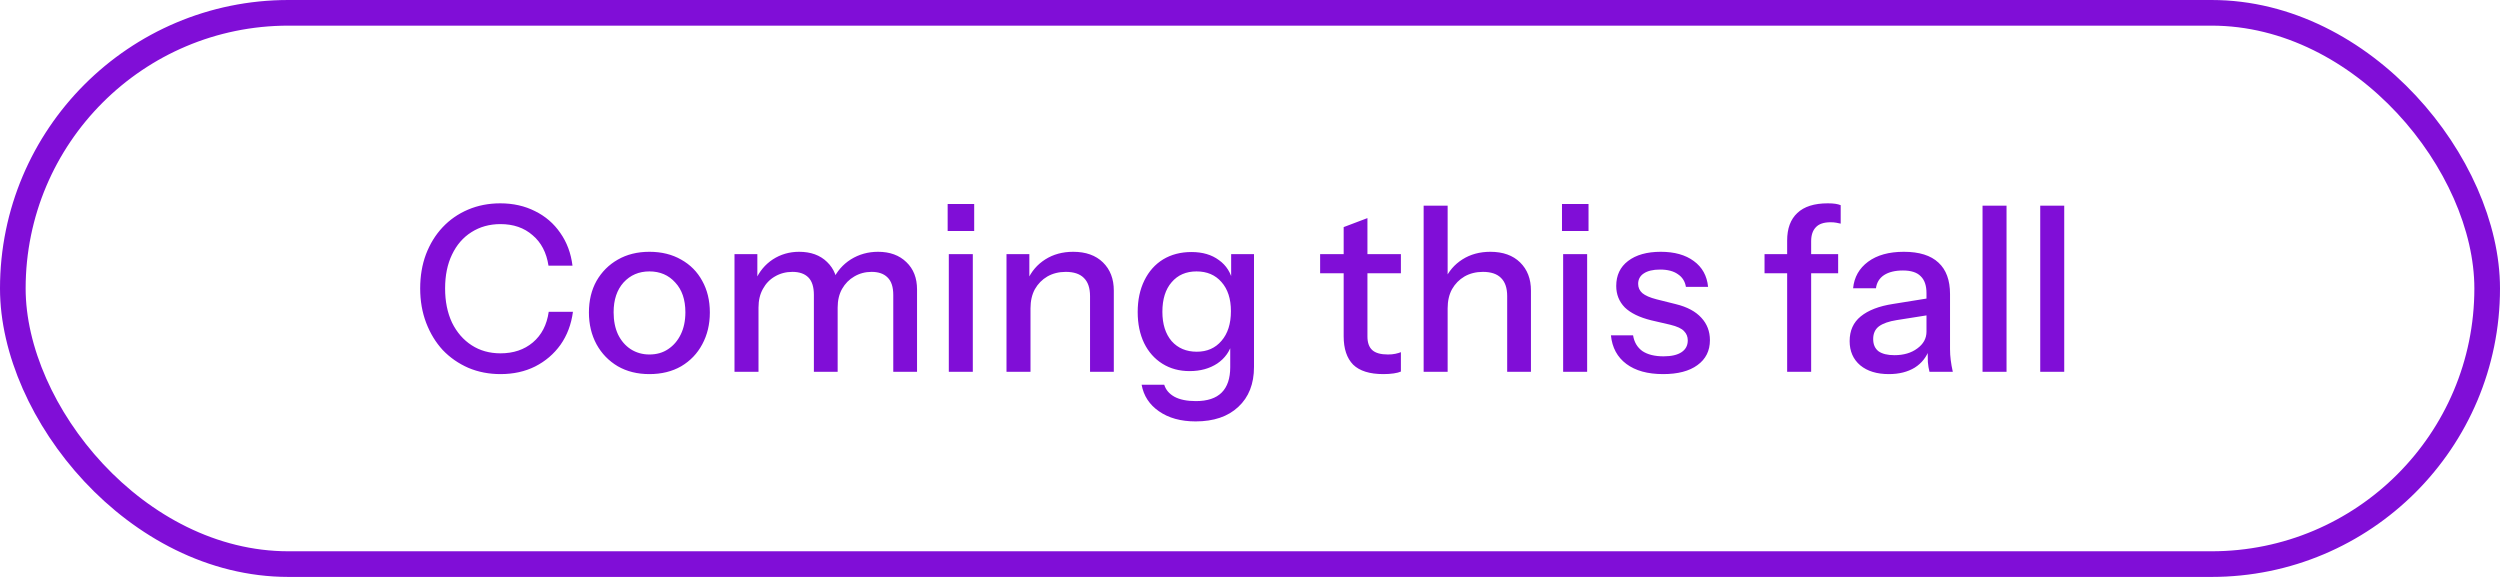 <svg width="195" height="45" viewBox="0 0 195 45" fill="none" xmlns="http://www.w3.org/2000/svg">
<rect x="1" y="1" width="193" height="43" rx="21.5" stroke="#800ED7" stroke-width="2"/>
<path d="M39.038 29.18C38.138 29.18 37.304 29.018 36.536 28.694C35.768 28.358 35.102 27.896 34.538 27.308C33.986 26.708 33.554 26 33.242 25.184C32.93 24.368 32.774 23.474 32.774 22.502C32.774 21.53 32.924 20.642 33.224 19.838C33.536 19.022 33.968 18.32 34.52 17.732C35.084 17.132 35.75 16.67 36.518 16.346C37.286 16.022 38.12 15.86 39.02 15.86C40.028 15.86 40.934 16.064 41.738 16.472C42.542 16.868 43.196 17.432 43.7 18.164C44.216 18.896 44.534 19.748 44.654 20.72H42.782C42.626 19.7 42.212 18.908 41.54 18.344C40.88 17.768 40.046 17.48 39.038 17.48C38.186 17.48 37.43 17.69 36.77 18.11C36.122 18.518 35.618 19.1 35.258 19.856C34.898 20.6 34.718 21.482 34.718 22.502C34.718 23.51 34.898 24.398 35.258 25.166C35.63 25.922 36.14 26.51 36.788 26.93C37.436 27.35 38.186 27.56 39.038 27.56C40.046 27.56 40.886 27.278 41.558 26.714C42.242 26.138 42.656 25.34 42.8 24.32H44.69C44.558 25.304 44.234 26.162 43.718 26.894C43.202 27.614 42.542 28.178 41.738 28.586C40.946 28.982 40.046 29.18 39.038 29.18ZM50.652 29.18C49.716 29.18 48.894 28.976 48.186 28.568C47.478 28.148 46.926 27.578 46.53 26.858C46.134 26.126 45.936 25.298 45.936 24.374C45.936 23.438 46.134 22.616 46.53 21.908C46.938 21.2 47.49 20.648 48.186 20.252C48.894 19.844 49.716 19.64 50.652 19.64C51.6 19.64 52.428 19.844 53.136 20.252C53.844 20.648 54.39 21.2 54.774 21.908C55.17 22.616 55.368 23.438 55.368 24.374C55.368 25.298 55.17 26.126 54.774 26.858C54.39 27.578 53.844 28.148 53.136 28.568C52.428 28.976 51.6 29.18 50.652 29.18ZM50.652 27.65C51.216 27.65 51.702 27.512 52.11 27.236C52.53 26.96 52.86 26.576 53.1 26.084C53.34 25.592 53.46 25.016 53.46 24.356C53.46 23.372 53.196 22.598 52.668 22.034C52.152 21.458 51.48 21.17 50.652 21.17C49.836 21.17 49.164 21.458 48.636 22.034C48.12 22.61 47.862 23.384 47.862 24.356C47.862 25.016 47.976 25.592 48.204 26.084C48.444 26.576 48.774 26.96 49.194 27.236C49.626 27.512 50.112 27.65 50.652 27.65ZM57.291 29V19.82H59.073V21.98H59.163V29H57.291ZM63.483 29V23.006C63.483 22.382 63.339 21.926 63.051 21.638C62.763 21.35 62.349 21.206 61.809 21.206C61.305 21.206 60.849 21.326 60.441 21.566C60.045 21.794 59.733 22.118 59.505 22.538C59.277 22.946 59.163 23.432 59.163 23.996L58.929 21.854C59.229 21.17 59.679 20.63 60.279 20.234C60.891 19.838 61.575 19.64 62.331 19.64C63.243 19.64 63.969 19.904 64.509 20.432C65.061 20.96 65.337 21.656 65.337 22.52V29H63.483ZM69.675 29V23.006C69.675 22.382 69.525 21.926 69.225 21.638C68.937 21.35 68.523 21.206 67.983 21.206C67.491 21.206 67.041 21.326 66.633 21.566C66.237 21.794 65.919 22.118 65.679 22.538C65.451 22.946 65.337 23.432 65.337 23.996L64.959 21.854C65.271 21.17 65.739 20.63 66.363 20.234C66.999 19.838 67.707 19.64 68.487 19.64C69.411 19.64 70.149 19.91 70.701 20.45C71.253 20.978 71.529 21.686 71.529 22.574V29H69.675ZM74.007 29V19.82H75.879V29H74.007ZM73.917 18.02V15.914H75.987V18.02H73.917ZM78.507 29V19.82H80.289V21.98H80.379V29H78.507ZM85.023 29V23.096C85.023 22.46 84.861 21.986 84.537 21.674C84.225 21.362 83.757 21.206 83.133 21.206C82.593 21.206 82.113 21.326 81.693 21.566C81.285 21.806 80.961 22.136 80.721 22.556C80.493 22.976 80.379 23.474 80.379 24.05L80.145 21.854C80.445 21.17 80.907 20.63 81.531 20.234C82.155 19.838 82.881 19.64 83.709 19.64C84.693 19.64 85.467 19.916 86.031 20.468C86.595 21.02 86.877 21.752 86.877 22.664V29H85.023ZM93.258 32.87C92.106 32.87 91.152 32.606 90.396 32.078C89.652 31.562 89.202 30.872 89.046 30.008H90.81C90.93 30.404 91.194 30.716 91.602 30.944C92.022 31.172 92.58 31.286 93.276 31.286C94.176 31.286 94.848 31.064 95.292 30.62C95.736 30.176 95.958 29.516 95.958 28.64V26.66L96.12 26.696C95.94 27.392 95.55 27.944 94.95 28.352C94.35 28.748 93.63 28.946 92.79 28.946C91.986 28.946 91.278 28.754 90.666 28.37C90.054 27.986 89.58 27.452 89.244 26.768C88.908 26.072 88.74 25.262 88.74 24.338C88.74 23.402 88.914 22.58 89.262 21.872C89.61 21.164 90.096 20.618 90.72 20.234C91.356 19.85 92.094 19.658 92.934 19.658C93.798 19.658 94.512 19.868 95.076 20.288C95.652 20.696 96.018 21.278 96.174 22.034L96.03 22.052V19.82H97.812V28.622C97.812 29.942 97.404 30.98 96.588 31.736C95.784 32.492 94.674 32.87 93.258 32.87ZM93.348 27.434C94.152 27.434 94.794 27.152 95.274 26.588C95.766 26.024 96.012 25.25 96.012 24.266C96.012 23.306 95.766 22.55 95.274 21.998C94.794 21.446 94.146 21.17 93.33 21.17C92.514 21.17 91.866 21.452 91.386 22.016C90.906 22.568 90.666 23.336 90.666 24.32C90.666 25.28 90.906 26.042 91.386 26.606C91.878 27.158 92.532 27.434 93.348 27.434ZM107.902 29.18C106.834 29.18 106.048 28.934 105.544 28.442C105.052 27.938 104.806 27.2 104.806 26.228V17.714L106.66 17.012V26.246C106.66 26.726 106.786 27.08 107.038 27.308C107.29 27.536 107.698 27.65 108.262 27.65C108.478 27.65 108.67 27.632 108.838 27.596C109.006 27.56 109.15 27.518 109.27 27.47V28.982C109.138 29.042 108.952 29.09 108.712 29.126C108.472 29.162 108.202 29.18 107.902 29.18ZM102.97 21.314V19.82H109.27V21.314H102.97ZM111.044 29V16.04H112.916V29H111.044ZM117.56 29V23.096C117.56 22.46 117.398 21.986 117.074 21.674C116.762 21.362 116.294 21.206 115.67 21.206C115.13 21.206 114.65 21.326 114.23 21.566C113.822 21.806 113.498 22.136 113.258 22.556C113.03 22.976 112.916 23.474 112.916 24.05L112.682 21.854C112.982 21.17 113.444 20.63 114.068 20.234C114.692 19.838 115.418 19.64 116.246 19.64C117.23 19.64 118.004 19.916 118.568 20.468C119.132 21.02 119.414 21.752 119.414 22.664V29H117.56ZM121.925 29V19.82H123.797V29H121.925ZM121.835 18.02V15.914H123.905V18.02H121.835ZM129.72 29.18C128.52 29.18 127.566 28.916 126.858 28.388C126.15 27.86 125.748 27.116 125.652 26.156H127.38C127.464 26.684 127.704 27.092 128.1 27.38C128.508 27.656 129.06 27.794 129.756 27.794C130.368 27.794 130.836 27.686 131.16 27.47C131.484 27.254 131.646 26.948 131.646 26.552C131.646 26.264 131.55 26.024 131.358 25.832C131.178 25.628 130.818 25.46 130.278 25.328L128.802 24.986C127.878 24.758 127.188 24.422 126.732 23.978C126.288 23.522 126.066 22.964 126.066 22.304C126.066 21.476 126.372 20.828 126.984 20.36C127.608 19.88 128.46 19.64 129.54 19.64C130.608 19.64 131.466 19.88 132.114 20.36C132.774 20.84 133.146 21.512 133.23 22.376H131.502C131.43 21.944 131.22 21.614 130.872 21.386C130.536 21.146 130.074 21.026 129.486 21.026C128.934 21.026 128.508 21.128 128.208 21.332C127.92 21.524 127.776 21.794 127.776 22.142C127.776 22.43 127.884 22.67 128.1 22.862C128.328 23.054 128.7 23.216 129.216 23.348L130.728 23.726C131.604 23.942 132.264 24.296 132.708 24.788C133.152 25.268 133.374 25.85 133.374 26.534C133.374 27.362 133.05 28.01 132.402 28.478C131.766 28.946 130.872 29.18 129.72 29.18ZM139.398 29V18.758C139.398 17.822 139.662 17.108 140.19 16.616C140.718 16.112 141.51 15.86 142.566 15.86C142.806 15.86 143.004 15.872 143.16 15.896C143.316 15.92 143.454 15.956 143.574 16.004V17.444C143.49 17.42 143.376 17.396 143.232 17.372C143.1 17.348 142.95 17.336 142.782 17.336C142.254 17.336 141.87 17.468 141.63 17.732C141.39 17.984 141.27 18.344 141.27 18.812V29H139.398ZM137.634 21.314V19.82H143.376V21.314H137.634ZM150.5 29C150.44 28.772 150.398 28.52 150.374 28.244C150.362 27.968 150.356 27.632 150.356 27.236H150.266V22.862C150.266 22.274 150.116 21.836 149.816 21.548C149.528 21.248 149.066 21.098 148.43 21.098C147.818 21.098 147.326 21.218 146.954 21.458C146.594 21.698 146.384 22.04 146.324 22.484H144.542C144.626 21.62 145.016 20.93 145.712 20.414C146.408 19.898 147.338 19.64 148.502 19.64C149.702 19.64 150.602 19.922 151.202 20.486C151.802 21.038 152.102 21.854 152.102 22.934V27.236C152.102 27.512 152.12 27.794 152.156 28.082C152.192 28.37 152.246 28.676 152.318 29H150.5ZM147.332 29.18C146.396 29.18 145.652 28.952 145.1 28.496C144.548 28.028 144.272 27.398 144.272 26.606C144.272 25.79 144.56 25.148 145.136 24.68C145.724 24.2 146.564 23.876 147.656 23.708L150.68 23.222V24.536L147.944 24.968C147.332 25.064 146.87 25.226 146.558 25.454C146.258 25.682 146.108 26.012 146.108 26.444C146.108 26.864 146.246 27.182 146.522 27.398C146.81 27.602 147.224 27.704 147.764 27.704C148.484 27.704 149.078 27.53 149.546 27.182C150.026 26.834 150.266 26.396 150.266 25.868L150.5 27.2C150.284 27.836 149.9 28.328 149.348 28.676C148.796 29.012 148.124 29.18 147.332 29.18ZM154.638 29V16.04H156.51V29H154.638ZM159.138 29V16.04H161.01V29H159.138Z" fill="#800ED7"/>
</svg>

